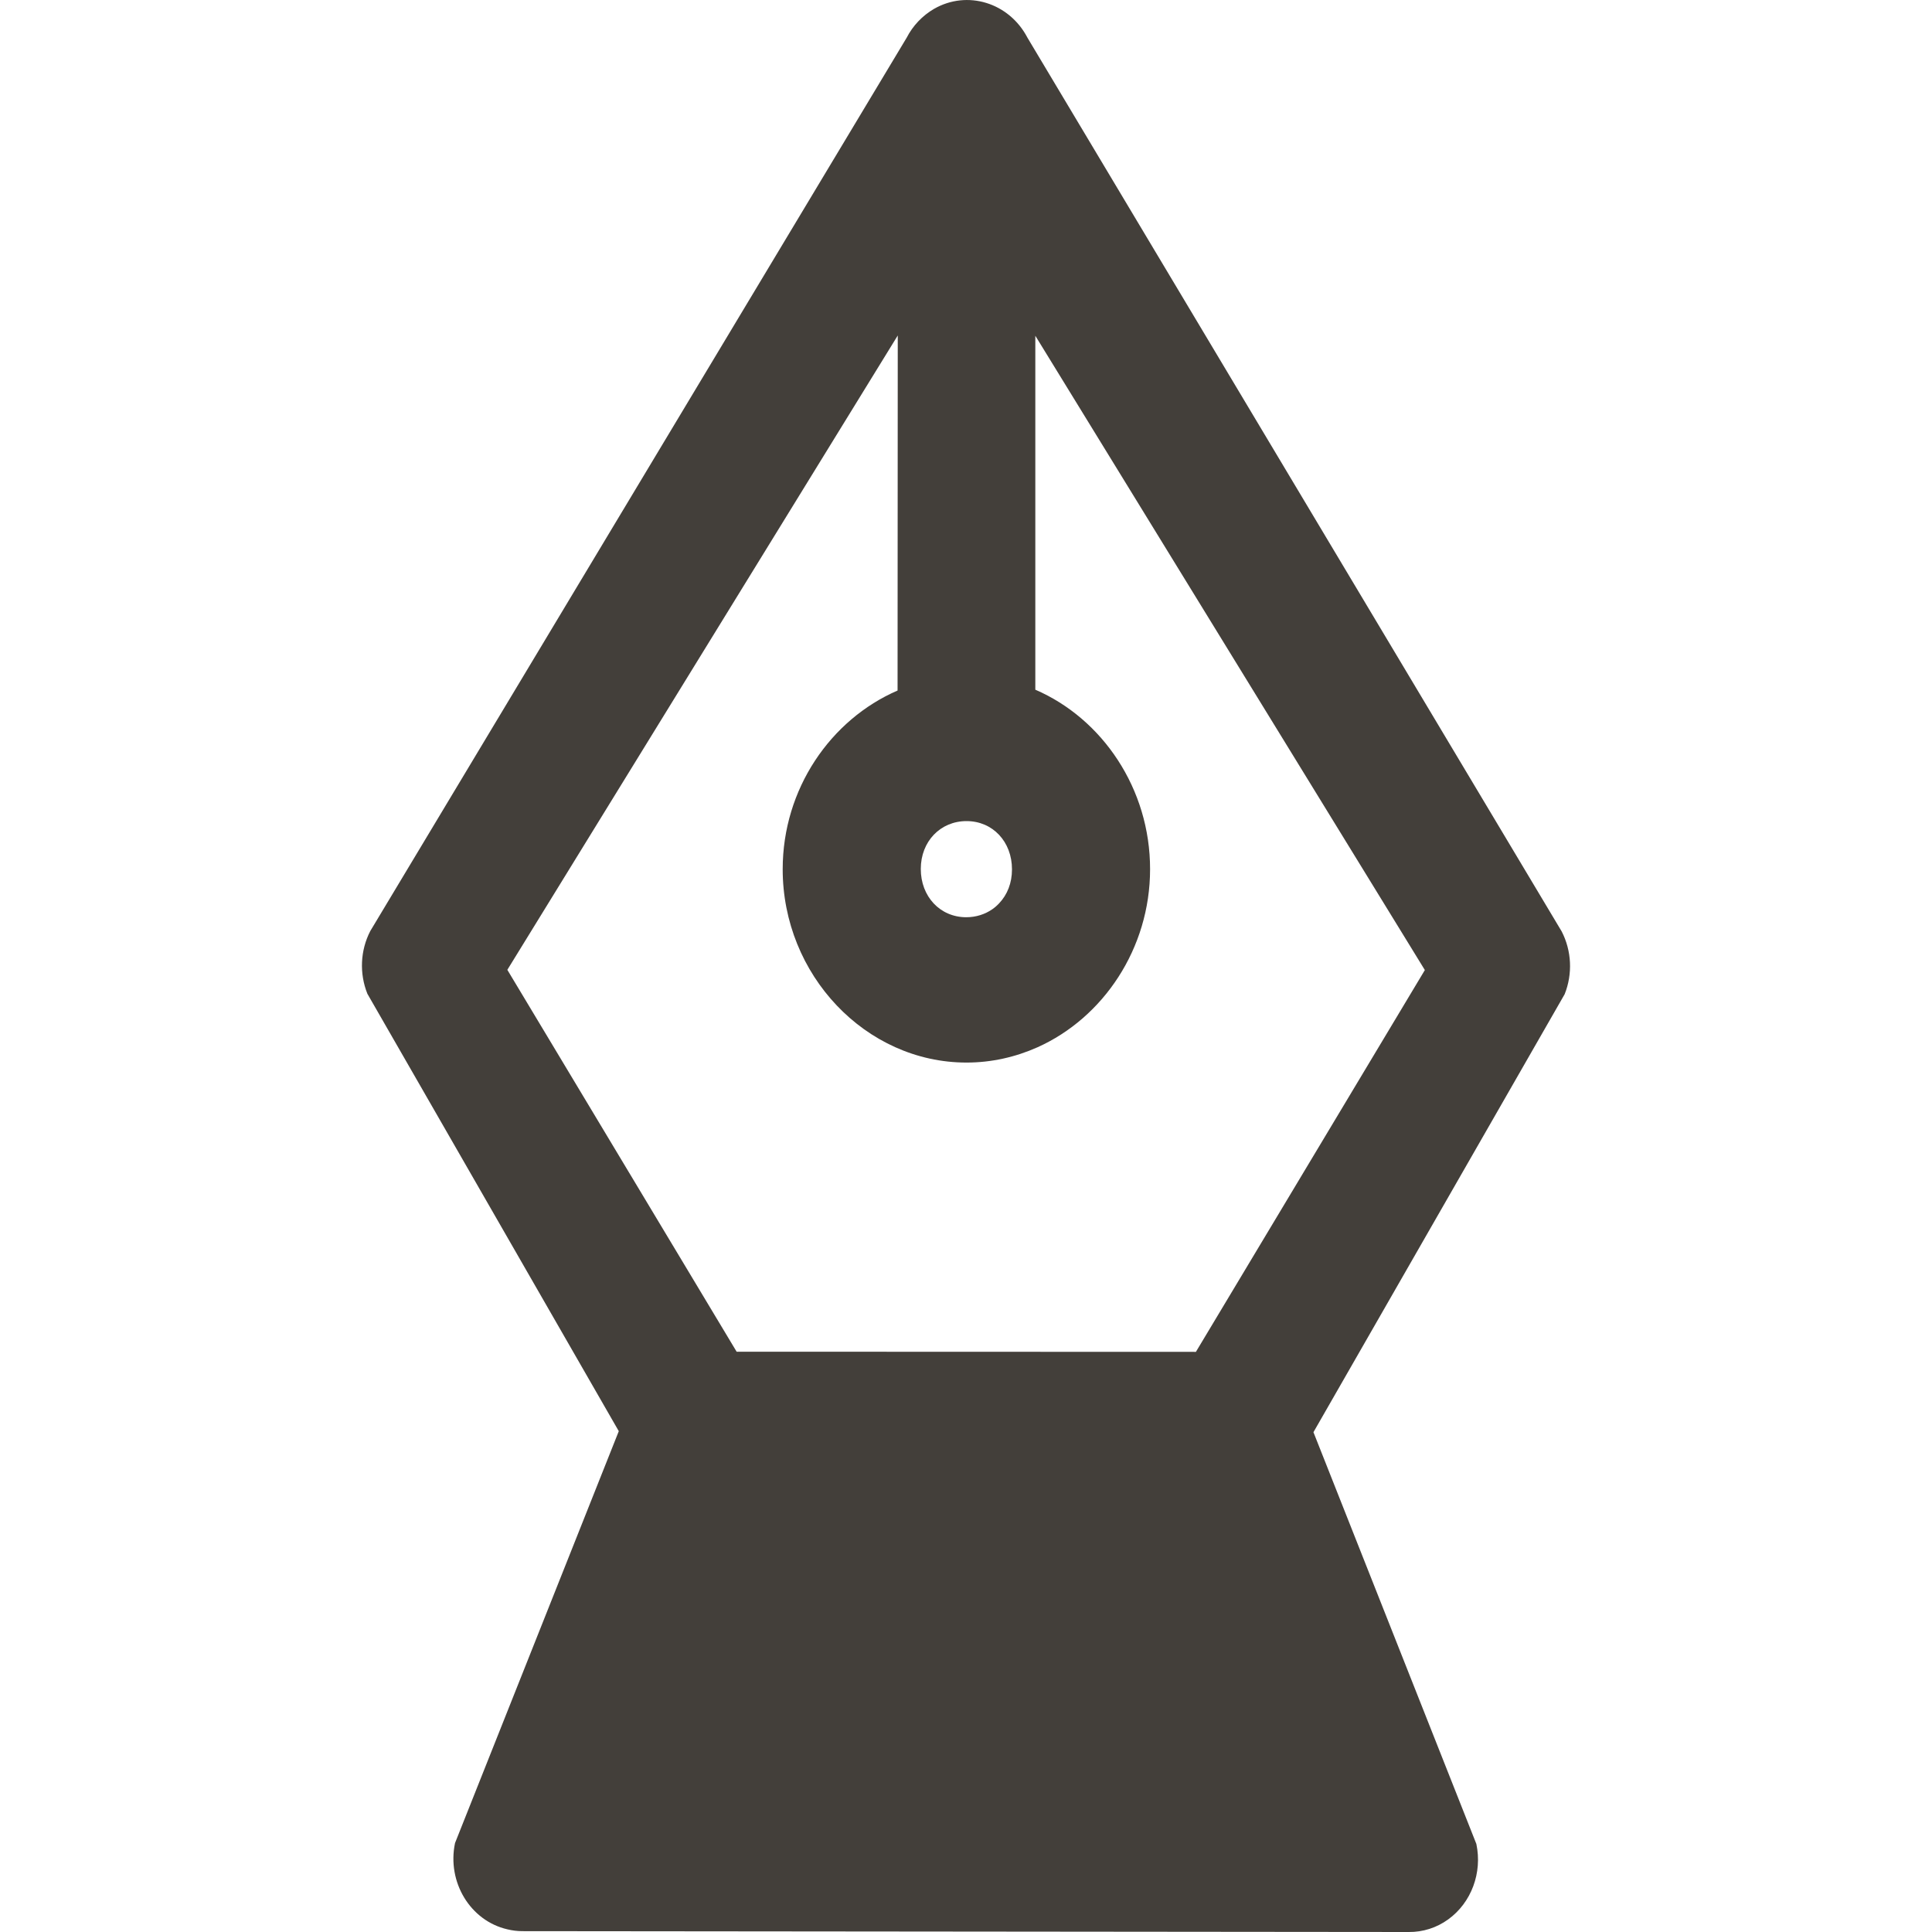 <?xml version="1.0" encoding="utf-8"?>
<!-- Generator: Adobe Illustrator 16.0.0, SVG Export Plug-In . SVG Version: 6.00 Build 0)  -->
<!DOCTYPE svg PUBLIC "-//W3C//DTD SVG 1.1//EN" "http://www.w3.org/Graphics/SVG/1.1/DTD/svg11.dtd">
<svg version="1.1" id="レイヤー_1" xmlns="http://www.w3.org/2000/svg" xmlns:xlink="http://www.w3.org/1999/xlink" x="0px"
	 y="0px" width="50px" height="50px" viewBox="0 0 50 50" enable-background="new 0 0 50 50" xml:space="preserve">
<g>
	<path fill="#433F3A" d="M37.479,49.674c0.6-0.433,0.887-1.207,0.729-1.953l-4.216-10.656l6.501-11.335
		c0.21-0.525,0.182-1.123-0.077-1.625L26.59,0.975c-0.474-0.908-1.558-1.241-2.42-0.744c-0.297,0.174-0.544,0.431-0.706,0.746
		L9.583,24.095c-0.259,0.501-0.286,1.098-0.075,1.624l6.506,11.32l-4.238,10.659c-0.212,1.011,0.395,2.012,1.355,2.233
		c0.128,0.031,0.256,0.047,0.387,0.047L36.459,50C36.822,50.004,37.18,49.891,37.479,49.674L37.479,49.674z M30.95,34.986
		l-11.886-0.004l-5.934-9.883L23.234,8.682l-0.005,9.189c-1.733,0.751-2.973,2.546-2.973,4.622
		c-0.002,2.739,2.151,5.004,4.753,5.006c0.649,0.001,1.274-0.142,1.842-0.396c1.699-0.762,2.913-2.554,2.913-4.608
		c0.002-2.08-1.233-3.896-2.97-4.646v-9.16l10.081,16.416L30.95,34.986z M25.684,23.529c-0.19,0.133-0.425,0.209-0.679,0.209
		c-0.677-0.001-1.176-0.537-1.175-1.25c0-0.713,0.508-1.239,1.185-1.238c0.678,0,1.176,0.535,1.175,1.249
		c0,0.356-0.121,0.656-0.333,0.879C25.805,23.434,25.747,23.485,25.684,23.529L25.684,23.529z"/>
</g>
</svg>
